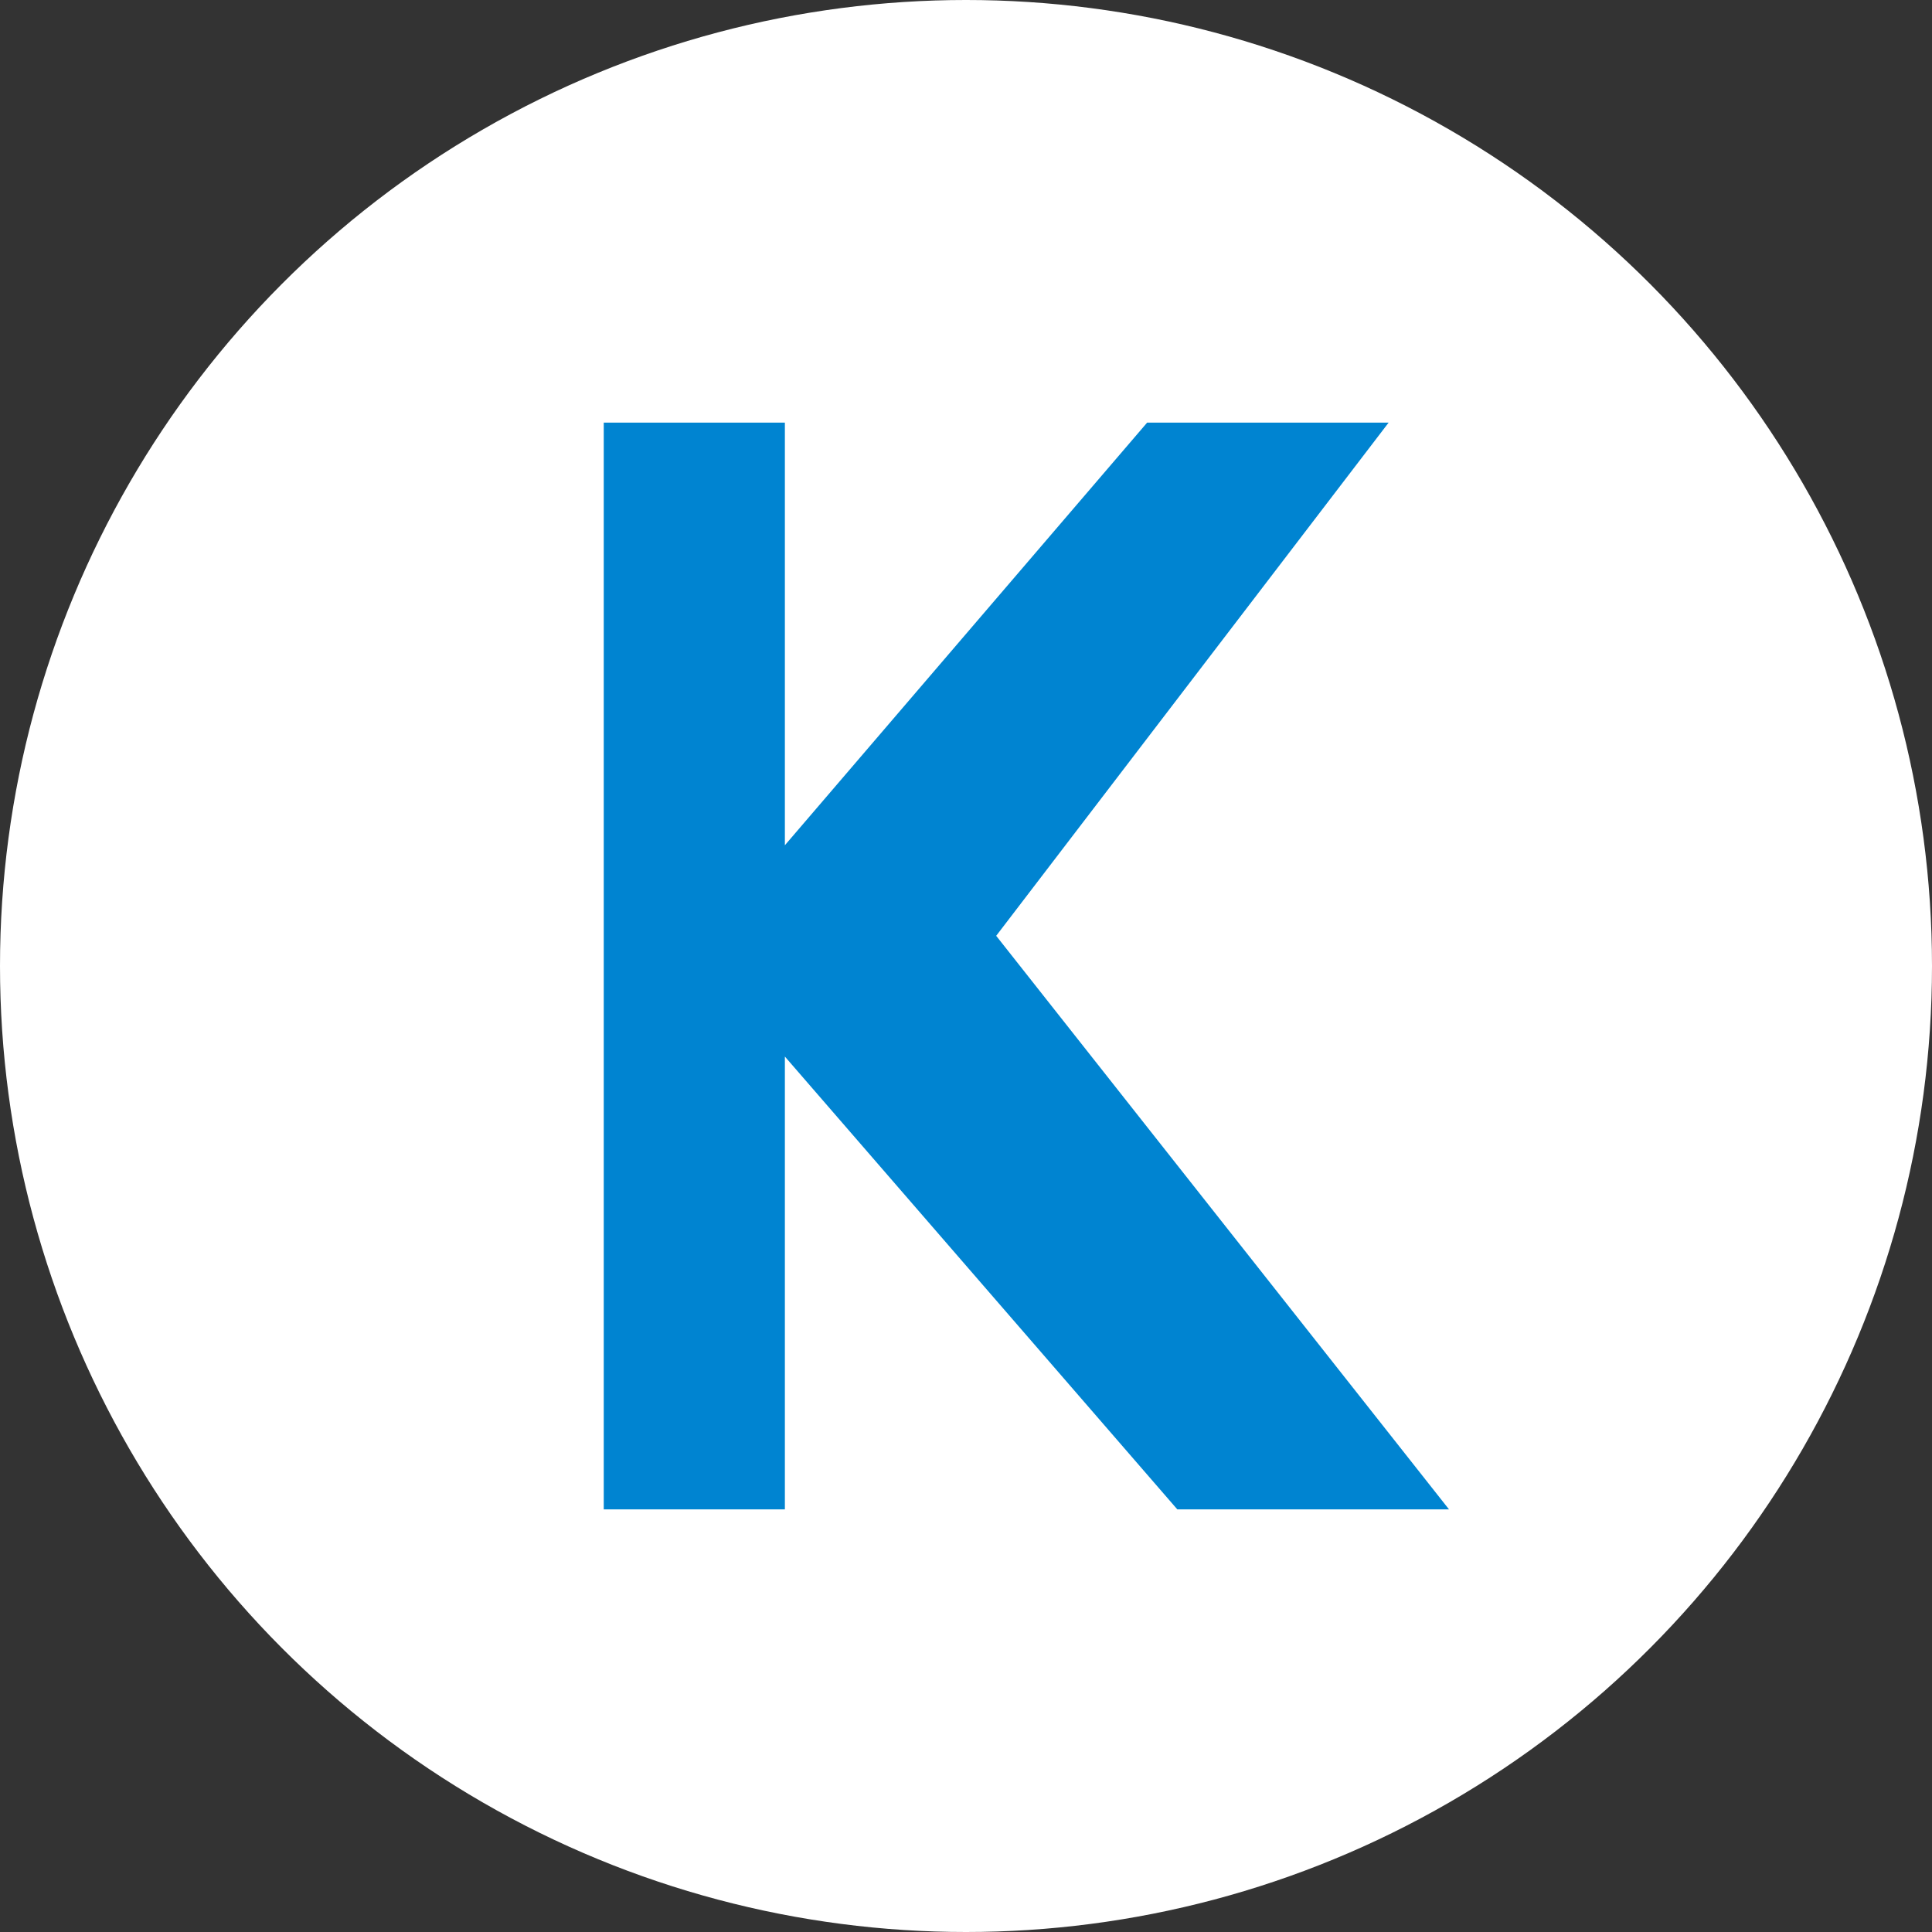 <svg width="48" height="48" viewBox="0 0 48 48" fill="none" xmlns="http://www.w3.org/2000/svg">
  <rect x="0" y="0" width="48" height="48" fill="#333333" stroke="none"/>
  <circle cx="24" cy="24" r="24" fill="white"/>
  <path d="M15 10.5 L15 37.5 L19.5 37.5 L19.5 26.25 L29.25 37.5 L36 37.5 L24.75 23.25 L34.5 10.5 L28.5 10.5 L19.5 21 L19.5 10.5 Z" fill="#0084d1" stroke="none"/>
</svg>
